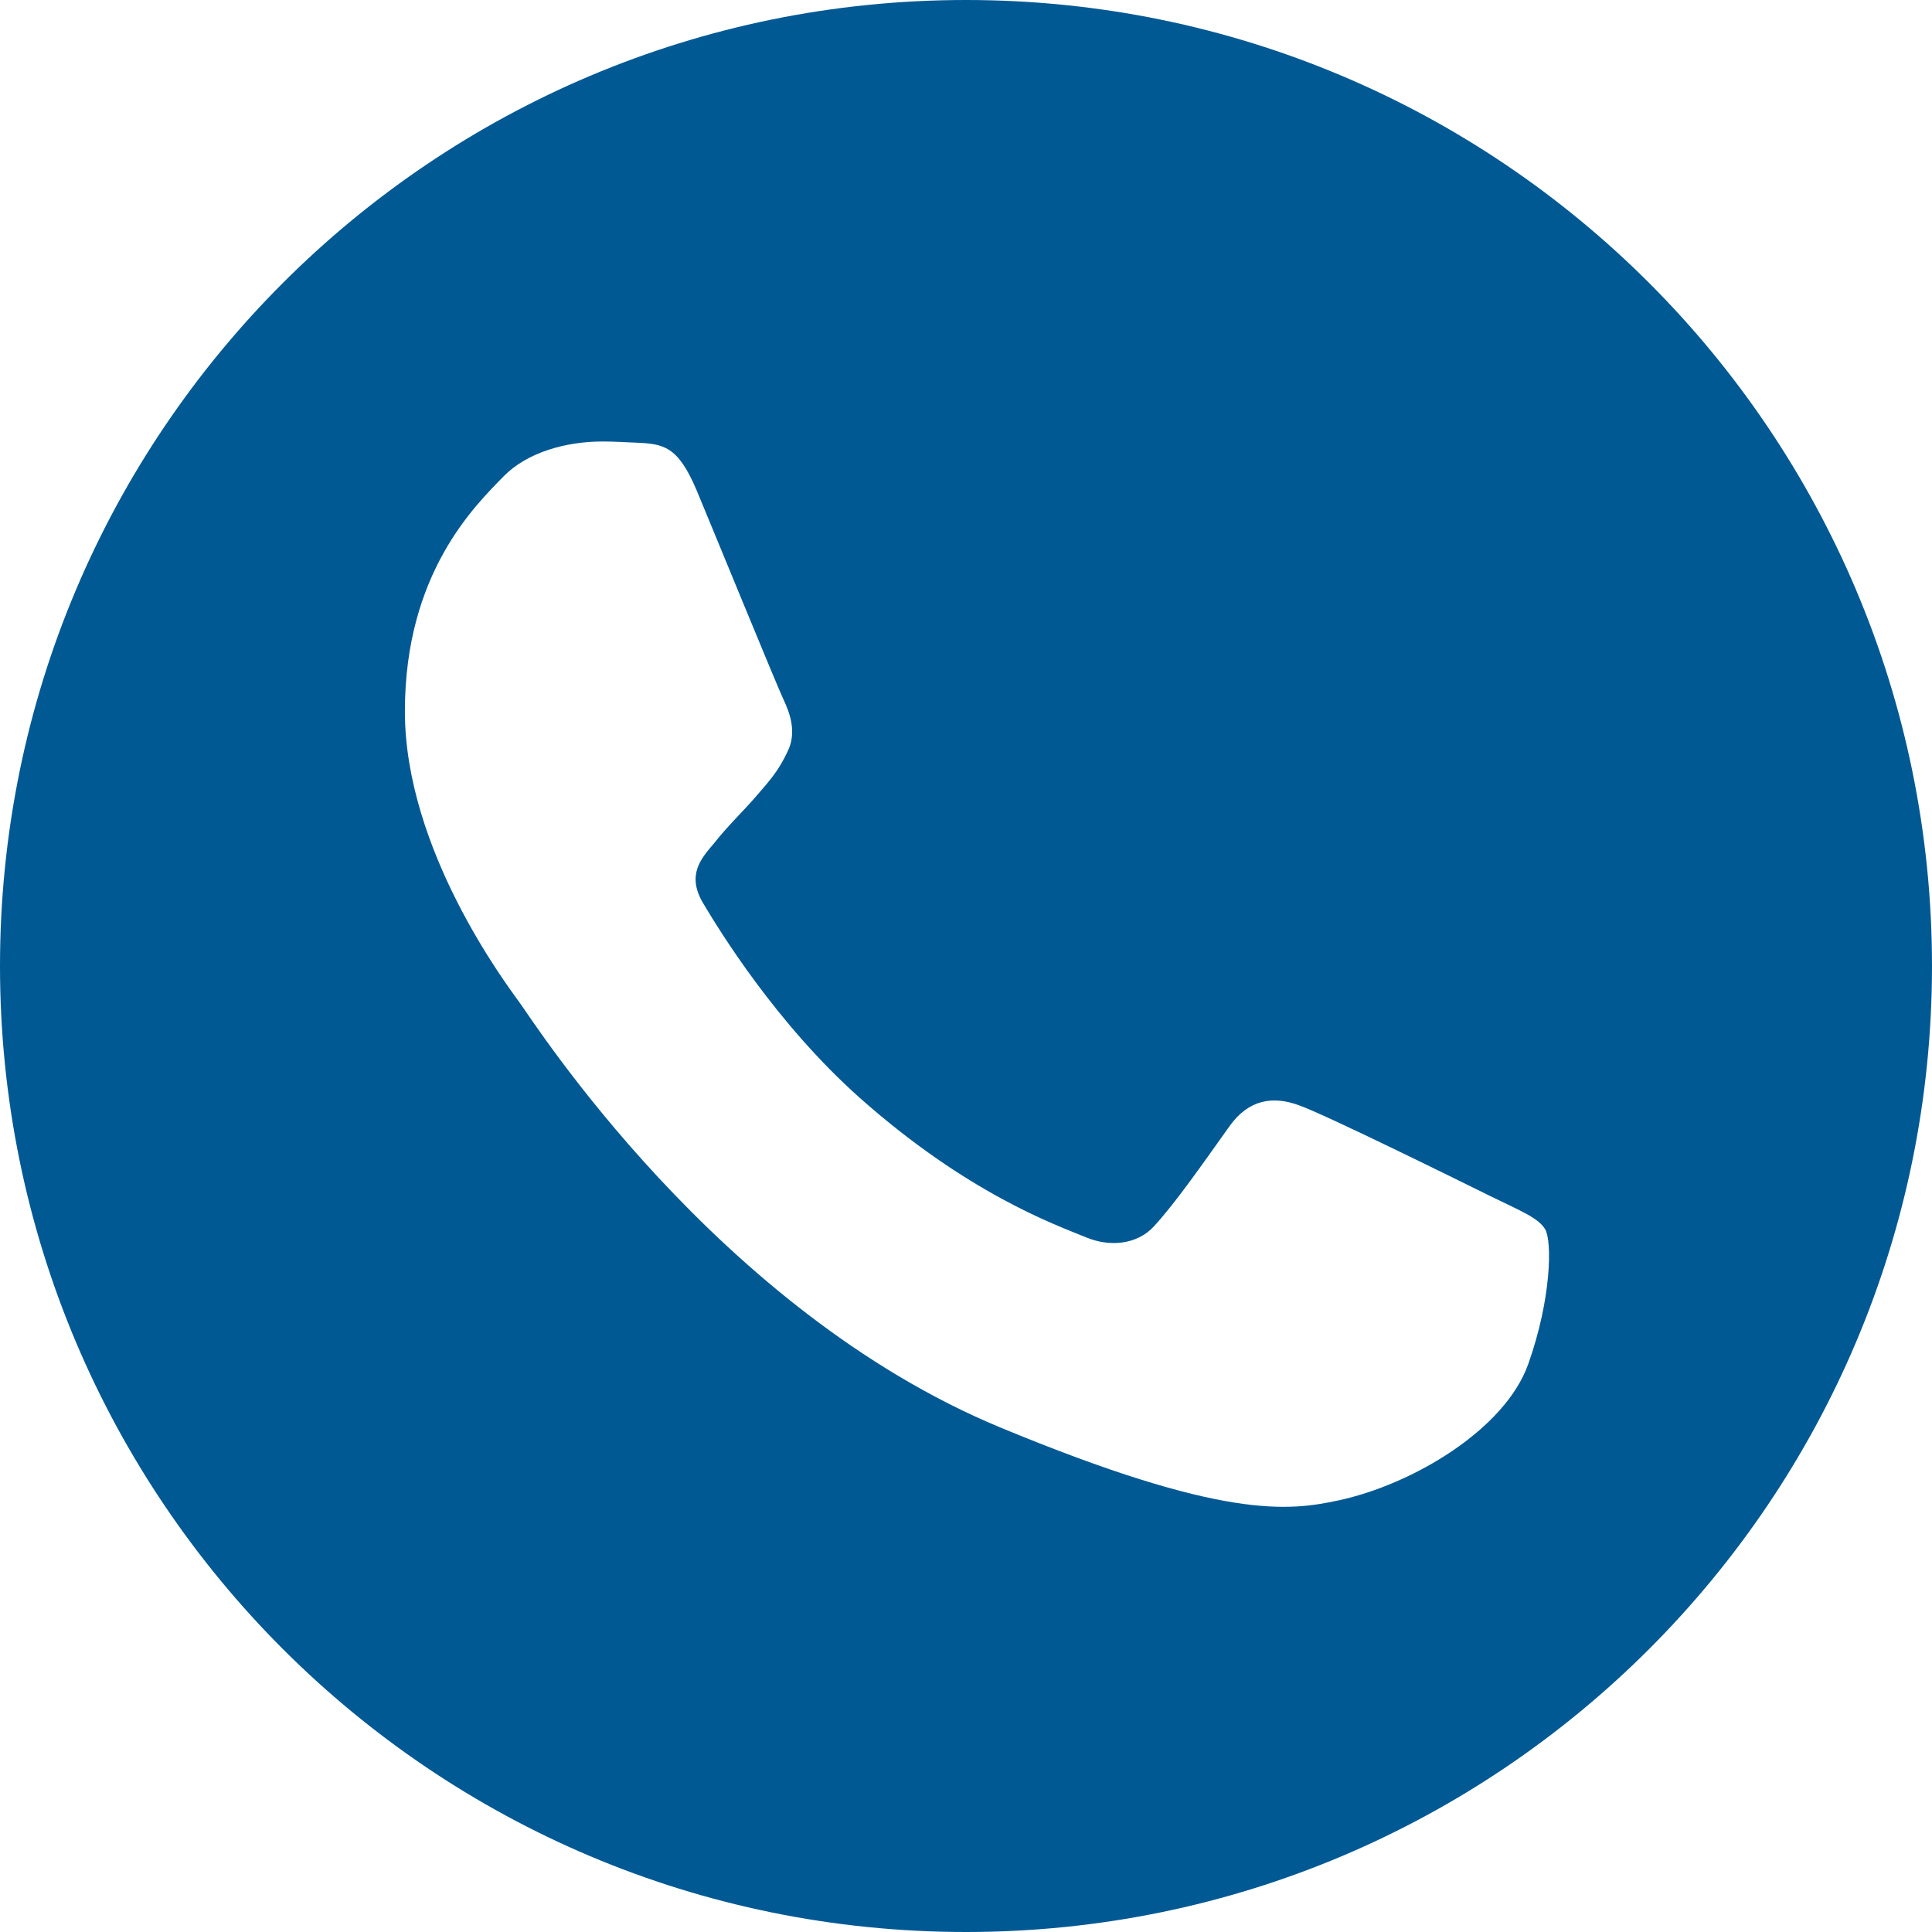 <svg xmlns="http://www.w3.org/2000/svg" xmlns:xlink="http://www.w3.org/1999/xlink" id="Capa_1" x="0px" y="0px" viewBox="0 0 512 512" style="enable-background:new 0 0 512 512;" xml:space="preserve">
<style type="text/css">
	.st0{fill:#015994;}
</style>
<path class="st0" d="M256,0C114.6,0,0,114.6,0,256s114.6,256,256,256s256-114.6,256-256S397.4,0,256,0z M405,361.5  c-6.2,17.4-30.7,31.9-50.2,36.1c-13.4,2.9-30.8,5.1-89.7-19.3c-75.2-31.2-123.7-107.6-127.4-112.6c-3.6-5-30.4-40.5-30.4-77.2  s18.7-54.6,26.2-62.3c6.2-6.3,16.4-9.2,26.2-9.2c3.2,0,6,0.2,8.6,0.3c7.5,0.3,11.3,0.8,16.3,12.6c6.2,14.9,21.2,51.6,23,55.4  s3.6,8.9,1.1,13.9c-2.4,5.1-4.5,7.4-8.3,11.8s-7.4,7.7-11.1,12.4c-3.5,4.1-7.4,8.4-3,15.9c4.4,7.4,19.4,31.9,41.5,51.6  c28.6,25.4,51.7,33.6,60,37c6.2,2.6,13.5,2,18-2.9c5.7-6.2,12.8-16.4,20-26.5c5.1-7.2,11.6-8.1,18.4-5.6c6.9,2.4,43.5,20.5,51,24.2  s12.5,5.6,14.3,8.7S411.2,344,405,361.5z"></path>
</svg>